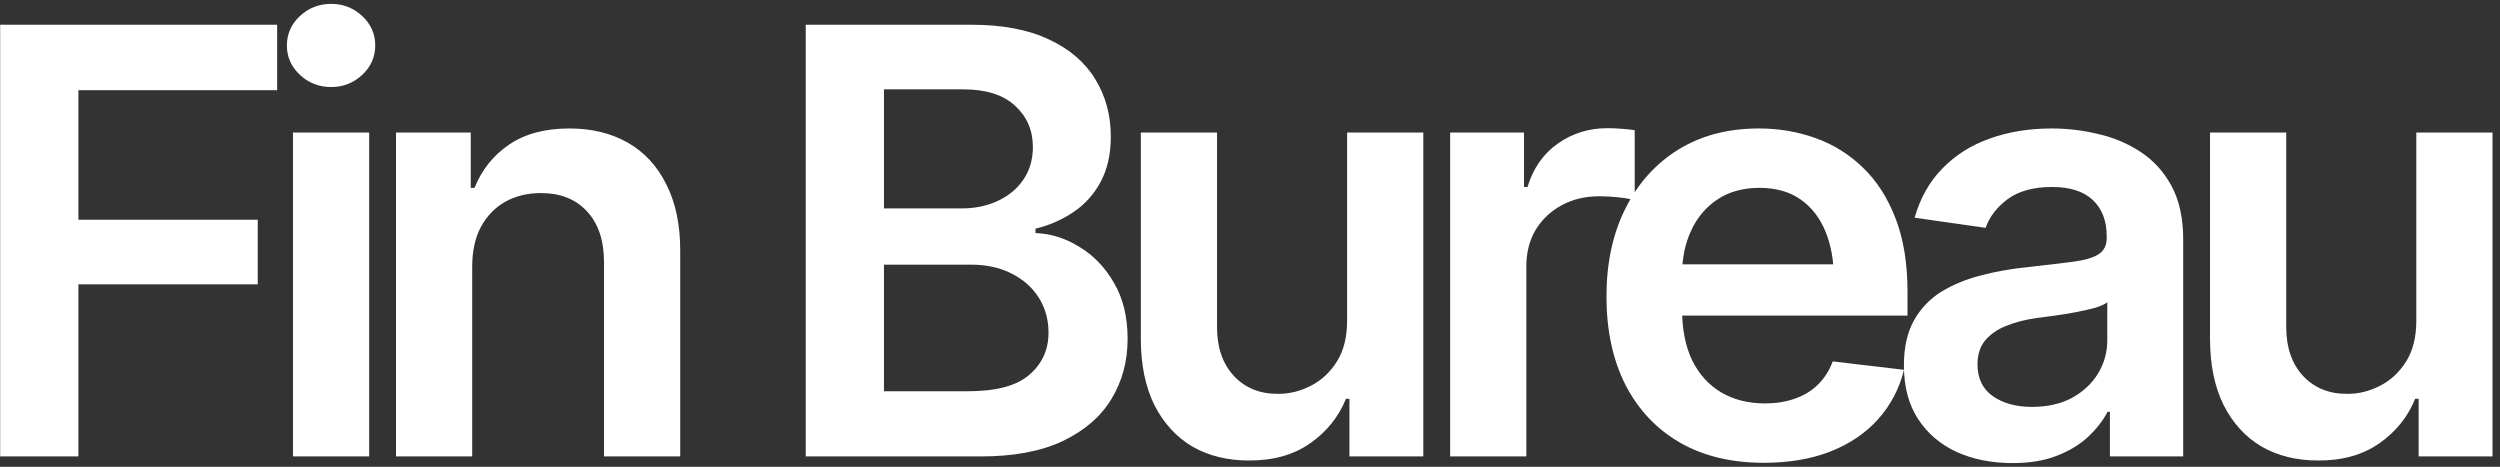 <svg width="241" height="45" viewBox="0 0 241 45" fill="none" xmlns="http://www.w3.org/2000/svg">
<rect x="0" y="0" width="241" height="45" fill="#333333" stroke="none"/>
<path d="M0.016 44V2.385H26.717V8.697H7.557V21.181H24.846V27.41H7.557V44H0.016ZM28.242 44V12.775H35.588V44H28.242ZM31.929 8.39C30.756 8.39 29.75 7.999 28.913 7.217C28.075 6.435 27.656 5.494 27.656 4.396C27.656 3.279 28.075 2.329 28.913 1.547C29.75 0.765 30.756 0.374 31.929 0.374C33.083 0.374 34.08 0.765 34.917 1.547C35.755 2.329 36.174 3.269 36.174 4.368C36.174 5.485 35.755 6.435 34.917 7.217C34.08 7.999 33.083 8.39 31.929 8.39ZM45.52 25.734V44H38.174V12.775H45.38V18.109H45.743C46.45 16.359 47.558 14.972 49.066 13.948C50.593 12.905 52.53 12.384 54.876 12.384C57.036 12.384 58.916 12.84 60.518 13.752C62.119 14.665 63.357 16.005 64.232 17.774C65.126 19.524 65.573 21.647 65.573 24.142V44H58.227V25.287C58.227 23.202 57.688 21.573 56.608 20.399C55.528 19.208 54.038 18.612 52.139 18.612C50.854 18.612 49.709 18.891 48.703 19.45C47.717 20.008 46.935 20.818 46.357 21.88C45.799 22.922 45.52 24.207 45.52 25.734ZM77.672 44V2.385H93.648C96.646 2.385 99.141 2.86 101.133 3.809C103.125 4.74 104.615 6.025 105.602 7.663C106.589 9.283 107.082 11.117 107.082 13.166C107.082 14.86 106.756 16.312 106.105 17.523C105.471 18.714 104.606 19.683 103.507 20.427C102.409 21.172 101.18 21.712 99.82 22.047V22.466C101.31 22.522 102.725 22.969 104.066 23.807C105.425 24.626 106.533 25.78 107.389 27.27C108.264 28.76 108.702 30.556 108.702 32.66C108.702 34.82 108.181 36.757 107.138 38.47C106.114 40.164 104.55 41.514 102.446 42.52C100.36 43.507 97.726 44 94.542 44H77.672ZM85.213 37.716H93.313C96.05 37.716 98.023 37.185 99.234 36.124C100.463 35.062 101.077 33.713 101.077 32.074C101.077 30.826 100.77 29.709 100.156 28.723C99.541 27.736 98.666 26.954 97.53 26.376C96.413 25.799 95.091 25.511 93.564 25.511H85.213V37.716ZM85.213 20.092H92.698C93.983 20.092 95.147 19.85 96.189 19.366C97.232 18.882 98.052 18.202 98.647 17.327C99.262 16.433 99.569 15.381 99.569 14.171C99.569 12.57 99.001 11.248 97.865 10.205C96.73 9.144 95.063 8.613 92.866 8.613H85.213V20.092ZM129.862 30.901V12.775H137.207V44H130.085V38.442H129.75C129.042 40.192 127.888 41.626 126.287 42.743C124.685 43.86 122.712 44.41 120.365 44.391C118.317 44.391 116.511 43.944 114.947 43.05C113.402 42.138 112.182 40.807 111.288 39.056C110.413 37.288 109.976 35.156 109.976 32.66V12.775H117.321V31.543C117.321 33.498 117.861 35.062 118.941 36.236C120.04 37.409 121.473 37.986 123.242 37.967C124.322 37.967 125.365 37.706 126.37 37.185C127.394 36.664 128.232 35.882 128.884 34.839C129.536 33.796 129.862 32.484 129.862 30.901ZM139.793 44V12.775H146.915V18.025H147.251C147.809 16.201 148.787 14.804 150.183 13.836C151.58 12.849 153.172 12.356 154.959 12.356C155.35 12.356 155.797 12.374 156.3 12.412C156.821 12.449 157.249 12.495 157.585 12.551V19.31C157.268 19.198 156.775 19.105 156.104 19.031C155.434 18.956 154.792 18.919 154.177 18.919C152.818 18.919 151.608 19.208 150.546 19.785C149.485 20.362 148.647 21.154 148.033 22.159C147.437 23.165 147.139 24.337 147.139 25.678V44H139.793ZM170.03 44.614C166.902 44.614 164.202 43.963 161.93 42.659C159.659 41.337 157.909 39.475 156.68 37.073C155.469 34.672 154.864 31.841 154.864 28.583C154.864 25.362 155.469 22.541 156.68 20.12C157.89 17.681 159.594 15.782 161.791 14.422C163.988 13.063 166.576 12.384 169.555 12.384C171.473 12.384 173.288 12.691 175.001 13.305C176.733 13.92 178.26 14.869 179.582 16.154C180.923 17.439 181.975 19.077 182.738 21.07C183.501 23.043 183.883 25.399 183.883 28.136V30.426H158.3V25.483H180.224L176.789 26.935C176.789 25.166 176.519 23.63 175.979 22.327C175.439 21.005 174.638 19.971 173.577 19.226C172.516 18.482 171.194 18.109 169.611 18.109C168.028 18.109 166.678 18.482 165.561 19.226C164.444 19.971 163.597 20.977 163.02 22.243C162.442 23.49 162.154 24.887 162.154 26.432V29.868C162.154 31.767 162.48 33.396 163.131 34.755C163.802 36.096 164.733 37.12 165.924 37.828C167.135 38.535 168.54 38.889 170.142 38.889C171.184 38.889 172.134 38.74 172.991 38.442C173.866 38.144 174.61 37.697 175.225 37.101C175.858 36.487 176.342 35.733 176.677 34.839L183.548 35.649C183.101 37.455 182.273 39.038 181.062 40.397C179.871 41.738 178.334 42.78 176.454 43.525C174.592 44.251 172.451 44.614 170.03 44.614ZM194.01 44.642C192.018 44.642 190.231 44.289 188.648 43.581C187.065 42.855 185.818 41.794 184.905 40.397C183.993 39.001 183.537 37.278 183.537 35.23C183.537 33.48 183.863 32.028 184.514 30.873C185.166 29.719 186.05 28.797 187.168 28.108C188.303 27.419 189.579 26.898 190.994 26.544C192.409 26.172 193.871 25.911 195.379 25.762C197.222 25.557 198.712 25.38 199.848 25.231C200.984 25.082 201.803 24.84 202.306 24.505C202.827 24.17 203.088 23.649 203.088 22.941V22.801C203.088 21.293 202.641 20.12 201.747 19.282C200.853 18.444 199.55 18.025 197.837 18.025C196.031 18.025 194.597 18.416 193.536 19.198C192.493 19.98 191.785 20.902 191.413 21.963L184.57 20.986C185.11 19.087 186.004 17.504 187.251 16.238C188.499 14.953 190.016 13.994 191.804 13.361C193.61 12.709 195.602 12.384 197.781 12.384C199.271 12.384 200.76 12.56 202.25 12.914C203.739 13.249 205.108 13.827 206.355 14.646C207.603 15.465 208.599 16.564 209.344 17.942C210.089 19.32 210.461 21.042 210.461 23.109V44H203.395V39.699H203.171C202.724 40.555 202.091 41.365 201.272 42.129C200.471 42.873 199.466 43.479 198.256 43.944C197.064 44.41 195.649 44.642 194.01 44.642ZM195.882 39.224C197.371 39.224 198.656 38.935 199.736 38.358C200.816 37.762 201.654 36.98 202.25 36.012C202.846 35.025 203.143 33.955 203.143 32.8V29.141C202.901 29.328 202.51 29.505 201.97 29.672C201.43 29.821 200.816 29.961 200.127 30.091C199.438 30.221 198.758 30.333 198.088 30.426C197.436 30.519 196.869 30.594 196.384 30.65C195.286 30.799 194.299 31.05 193.424 31.404C192.567 31.739 191.888 32.204 191.385 32.8C190.882 33.396 190.631 34.169 190.631 35.118C190.631 36.478 191.124 37.502 192.111 38.191C193.098 38.88 194.355 39.224 195.882 39.224ZM232.933 30.901V12.775H240.279V44H233.157V38.442H232.822C232.114 40.192 230.96 41.626 229.358 42.743C227.757 43.86 225.783 44.41 223.437 44.391C221.389 44.391 219.583 43.944 218.019 43.05C216.473 42.138 215.254 40.807 214.36 39.056C213.485 37.288 213.047 35.156 213.047 32.66V12.775H220.393V31.543C220.393 33.498 220.933 35.062 222.013 36.236C223.111 37.409 224.545 37.986 226.314 37.967C227.394 37.967 228.437 37.706 229.442 37.185C230.466 36.664 231.304 35.882 231.956 34.839C232.607 33.796 232.933 32.484 232.933 30.901Z" fill="white"/>
</svg>
